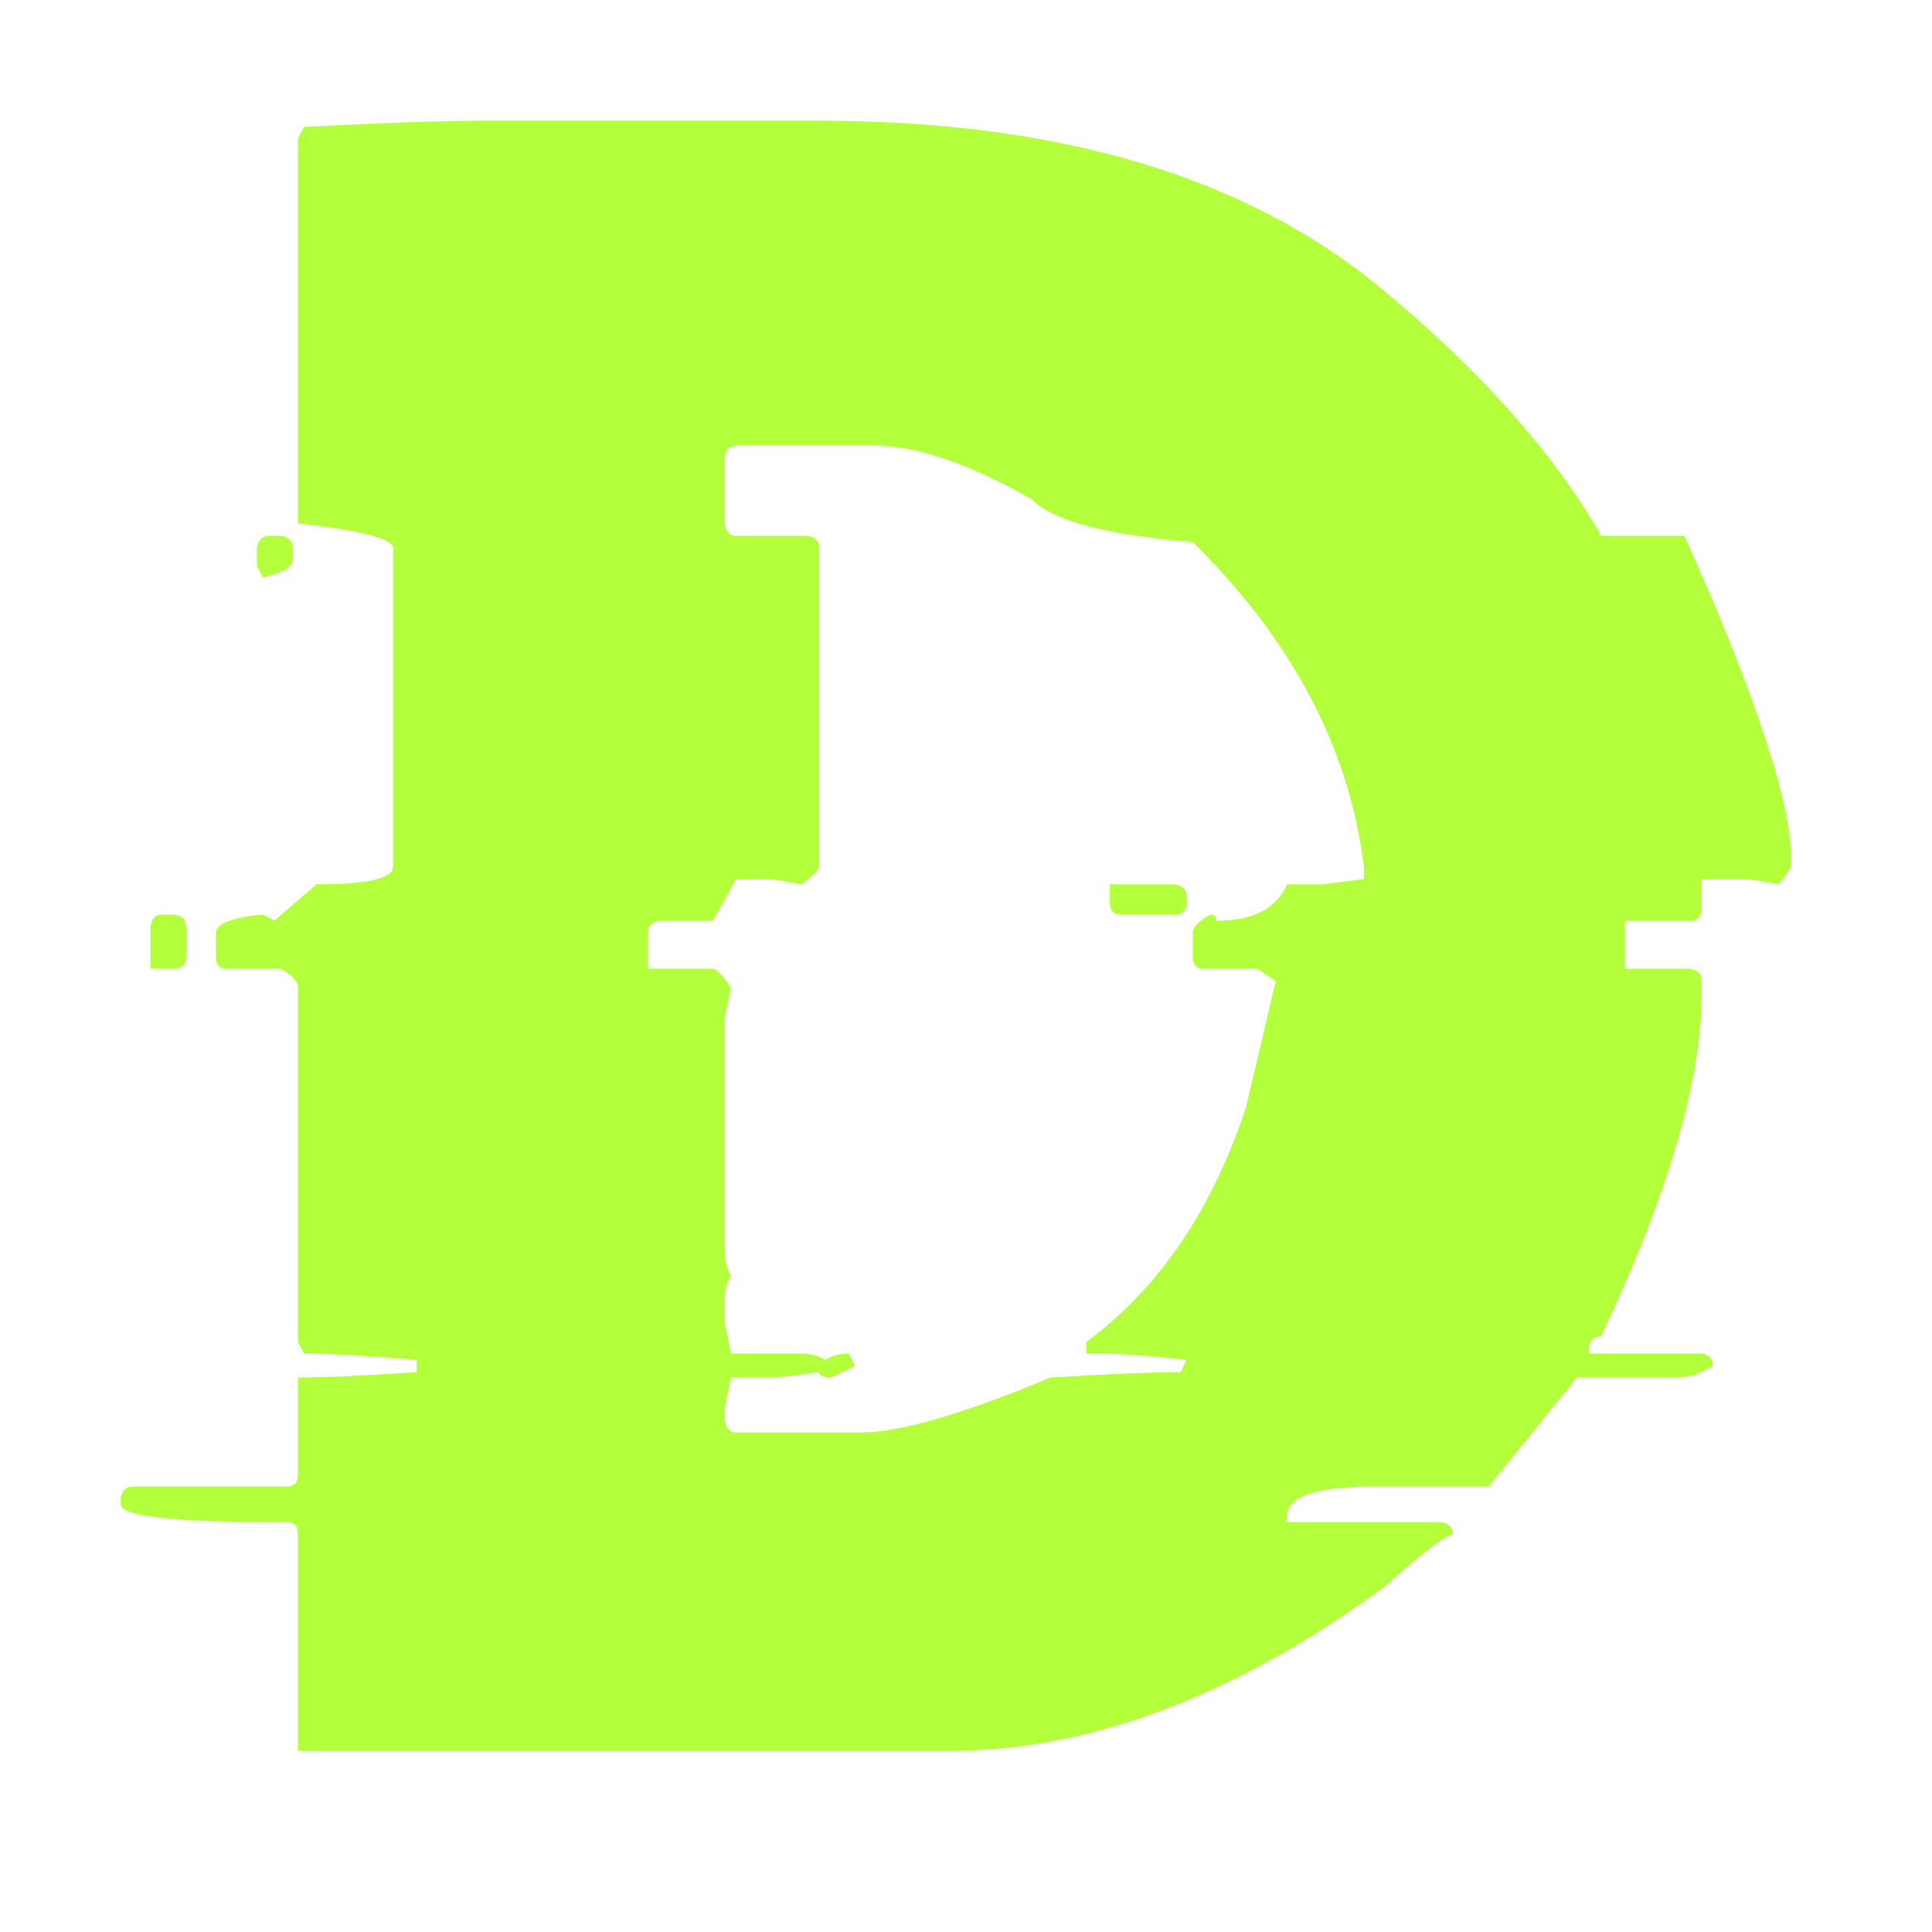 <?xml version="1.0" encoding="UTF-8"?> <svg xmlns="http://www.w3.org/2000/svg" width="32" height="32" viewBox="0 0 32 32" fill="none"><path d="M4.646 8.875H4.458C4.342 8.875 4.275 8.943 4.256 9.08V9.374L4.357 9.565C4.685 9.487 4.849 9.389 4.849 9.271V9.08C4.849 8.963 4.781 8.894 4.646 8.875Z" fill="#B3FF3B"></path><path d="M2.882 15.148H2.68C2.574 15.148 2.511 15.216 2.492 15.353V16.044H2.882C3.017 16.044 3.084 15.98 3.084 15.852V15.353C3.084 15.236 3.017 15.167 2.882 15.148Z" fill="#B3FF3B"></path><path fill-rule="evenodd" clip-rule="evenodd" d="M7.986 2H13.568C17.549 2 20.658 2.93 22.894 4.791C24.533 6.152 25.742 7.514 26.523 8.875H27.897C27.897 8.875 29.661 12.67 29.661 14.149V14.354C29.661 14.384 29.594 14.482 29.459 14.648L28.967 14.56H28.186V15.045C28.186 15.182 28.119 15.25 27.984 15.25H26.914V16.044H27.984C28.119 16.063 28.186 16.132 28.186 16.249V16.44C28.186 17.89 27.632 19.785 26.523 22.125C26.388 22.145 26.321 22.213 26.321 22.331V22.419H28.186C28.311 22.439 28.374 22.507 28.374 22.625C28.162 22.752 27.969 22.816 27.796 22.816H26.119L24.658 24.622H22.793C21.809 24.622 21.318 24.784 21.318 25.107V25.21H23.863C23.998 25.23 24.065 25.298 24.065 25.416C23.959 25.416 23.569 25.714 22.894 26.312C20.426 28.104 18.04 29 15.736 29H4.935V25.416C4.935 25.279 4.873 25.21 4.747 25.21H4.545C2.848 25.21 2 25.112 2 24.916V24.813C2.019 24.686 2.087 24.622 2.202 24.622H4.747C4.873 24.622 4.935 24.554 4.935 24.417V22.816C5.369 22.816 6.025 22.786 6.902 22.727V22.522C6.015 22.453 5.393 22.419 5.037 22.419L4.935 22.228V16.352C4.935 16.254 4.839 16.151 4.646 16.044H3.764C3.639 16.044 3.576 15.98 3.576 15.852V15.456C3.576 15.299 3.836 15.196 4.357 15.148L4.545 15.25L5.239 14.648C6.087 14.648 6.511 14.55 6.511 14.354V9.08C6.511 8.924 5.986 8.787 4.935 8.669V2.294L5.037 2.103C6.348 2.034 7.331 2 7.986 2ZM12.006 8.669V7.582C12.006 7.465 12.069 7.396 12.194 7.376H14.45C15.163 7.376 16.045 7.675 17.096 8.273C17.433 8.625 18.32 8.86 19.756 8.978C21.405 10.603 22.349 12.396 22.59 14.354V14.56L21.911 14.648H21.318C21.144 15.05 20.754 15.25 20.147 15.25C20.147 15.182 20.113 15.148 20.046 15.148C19.853 15.255 19.756 15.358 19.756 15.456V15.852C19.756 15.98 19.819 16.044 19.944 16.044H20.826L21.13 16.249L20.638 18.335C20.079 20.039 19.197 21.337 17.992 22.228V22.419H18.18C18.508 22.419 19 22.453 19.655 22.522L19.554 22.727C19.101 22.727 18.383 22.757 17.399 22.816C15.944 23.423 14.898 23.726 14.262 23.726H12.194C12.088 23.726 12.025 23.658 12.006 23.521V23.315L12.107 22.816H12.888L13.568 22.727C13.568 22.786 13.635 22.816 13.77 22.816L14.161 22.625L14.059 22.419C13.915 22.419 13.784 22.453 13.669 22.522C13.553 22.453 13.423 22.419 13.278 22.419H12.107L12.006 21.919V21.523C12.006 21.376 12.04 21.244 12.107 21.126C12.04 21.009 12.006 20.877 12.006 20.73V16.852L12.107 16.352C11.963 16.146 11.861 16.044 11.804 16.044H10.733V15.456C10.733 15.338 10.796 15.27 10.921 15.25H11.804L12.194 14.56H12.787L13.278 14.648C13.471 14.501 13.568 14.403 13.568 14.354V9.08C13.568 8.963 13.505 8.894 13.38 8.875H12.194C12.088 8.875 12.025 8.806 12.006 8.669ZM18.383 14.648H19.453C19.588 14.668 19.655 14.736 19.655 14.854V14.956C19.655 15.084 19.588 15.148 19.453 15.148H18.571C18.445 15.148 18.383 15.084 18.383 14.956V14.648Z" fill="#B3FF3B"></path></svg> 